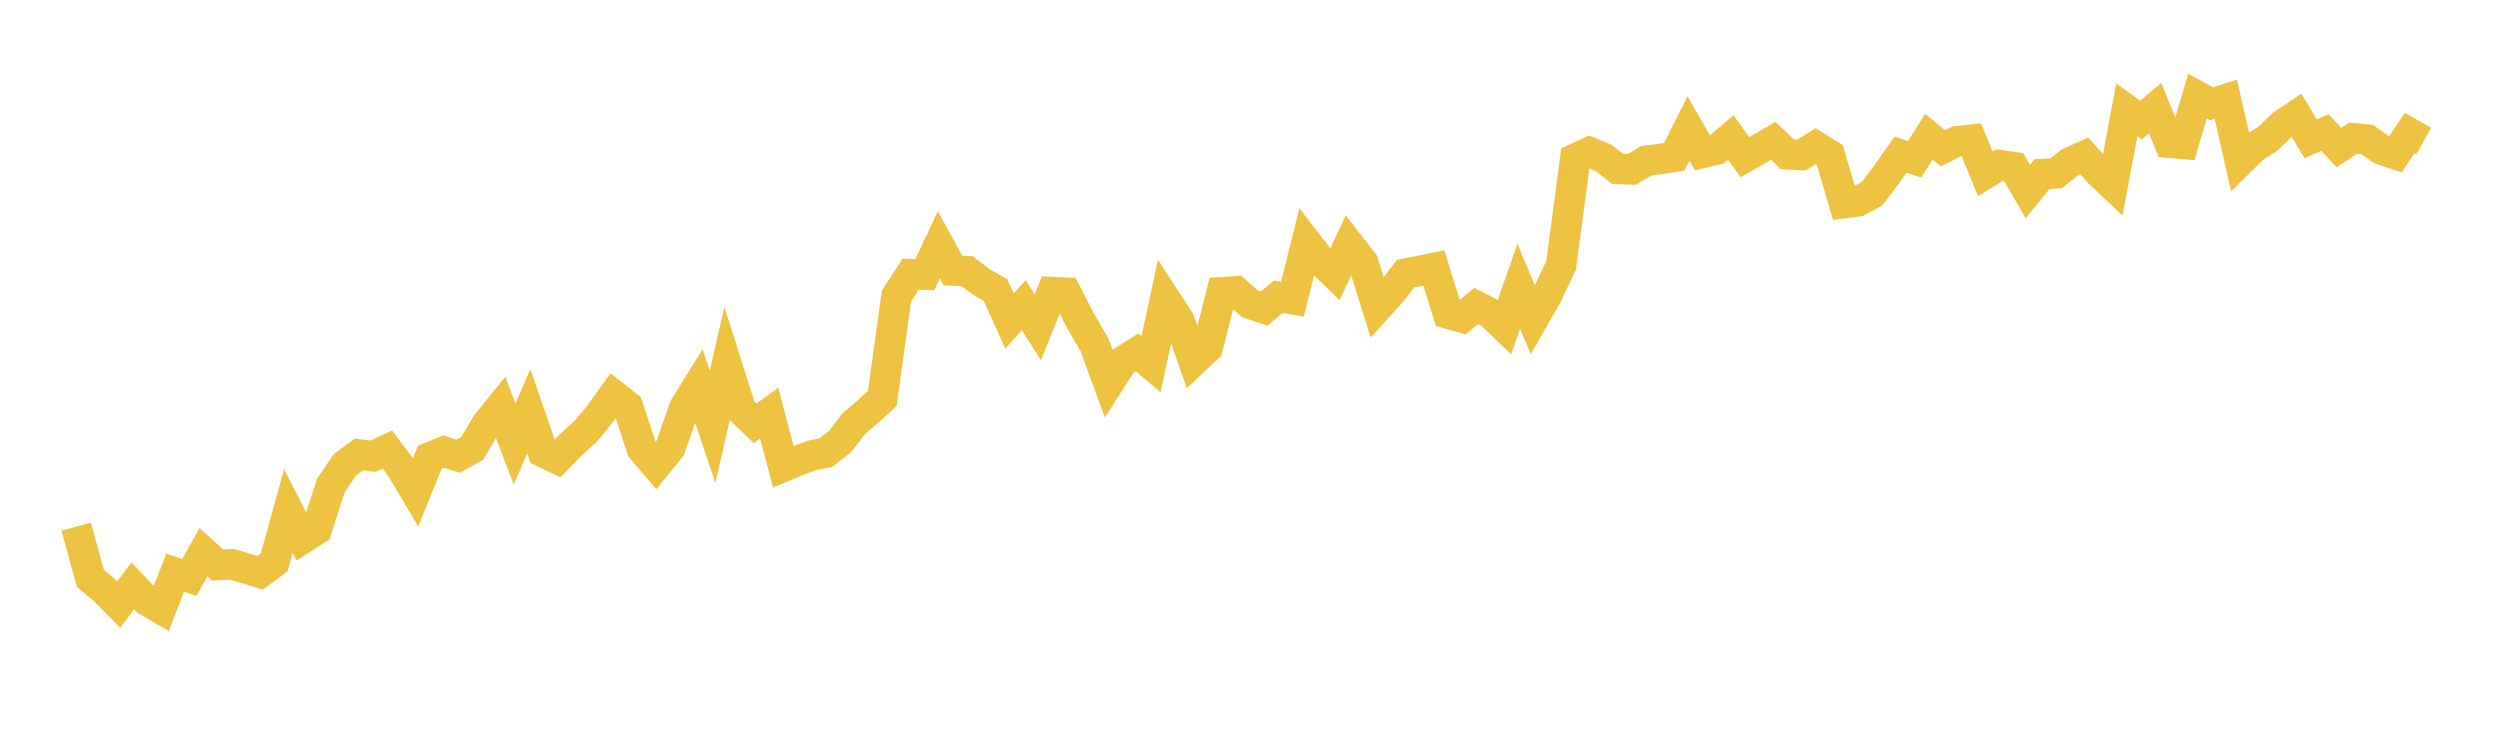 <svg width="164" height="48" xmlns="http://www.w3.org/2000/svg" xmlns:xlink="http://www.w3.org/1999/xlink"><path fill="none" stroke="rgb(237,194,64)" stroke-width="2" d="M5,34.549L5.928,37.933L6.855,38.722L7.783,39.66L8.711,38.439L9.639,39.408L10.566,39.946L11.494,37.568L12.422,37.878L13.349,36.225L14.277,37.068L15.205,37.018L16.133,37.288L17.06,37.576L17.988,36.889L18.916,33.523L19.843,35.335L20.771,34.746L21.699,31.857L22.627,30.489L23.554,29.81L24.482,29.926L25.41,29.487L26.337,30.729L27.265,32.296L28.193,30.001L29.12,29.624L30.048,29.935L30.976,29.416L31.904,27.846L32.831,26.696L33.759,29.135L34.687,26.979L35.614,29.654L36.542,30.103L37.47,29.155L38.398,28.318L39.325,27.202L40.253,25.917L41.181,26.643L42.108,29.447L43.036,30.536L43.964,29.387L44.892,26.736L45.819,25.243L46.747,28.005L47.675,23.934L48.602,26.868L49.53,27.769L50.458,27.099L51.386,30.618L52.313,30.234L53.241,29.879L54.169,29.693L55.096,28.98L56.024,27.78L56.952,26.993L57.88,26.133L58.807,19.421L59.735,17.99L60.663,18.021L61.59,16.058L62.518,17.744L63.446,17.79L64.373,18.495L65.301,19.022L66.229,21.063L67.157,20.021L68.084,21.458L69.012,19.159L69.94,19.2L70.867,21.022L71.795,22.612L72.723,25.154L73.651,23.7L74.578,23.116L75.506,23.897L76.434,19.599L77.361,21.024L78.289,23.687L79.217,22.812L80.145,19.17L81.072,19.11L82,19.933L82.928,20.245L83.855,19.469L84.783,19.629L85.711,15.905L86.639,17.109L87.566,17.999L88.494,16.028L89.422,17.222L90.349,20.178L91.277,19.16L92.205,17.953L93.133,17.769L94.06,17.578L94.988,20.571L95.916,20.833L96.843,20.07L97.771,20.546L98.699,21.442L99.627,18.776L100.554,20.986L101.482,19.367L102.41,17.4L103.337,10.406L104.265,9.979L105.193,10.355L106.12,11.082L107.048,11.112L107.976,10.551L108.904,10.435L109.831,10.282L110.759,8.425L111.687,10.03L112.614,9.808L113.542,9.023L114.47,10.314L115.398,9.778L116.325,9.232L117.253,10.121L118.181,10.175L119.108,9.586L120.036,10.167L120.964,13.325L121.892,13.199L122.819,12.696L123.747,11.461L124.675,10.144L125.602,10.453L126.53,8.962L127.458,9.73L128.386,9.263L129.313,9.165L130.241,11.402L131.169,10.832L132.096,10.962L133.024,12.563L133.952,11.422L134.88,11.37L135.807,10.637L136.735,10.234L137.663,11.283L138.59,12.158L139.518,7.208L140.446,7.88L141.373,7.089L142.301,9.361L143.229,9.44L144.157,6.307L145.084,6.807L146.012,6.505L146.94,10.584L147.867,9.672L148.795,9.085L149.723,8.178L150.651,7.559L151.578,9.106L152.506,8.692L153.434,9.676L154.361,9.069L155.289,9.152L156.217,9.816L157.145,10.12L158.072,8.73L159,9.248"></path></svg>